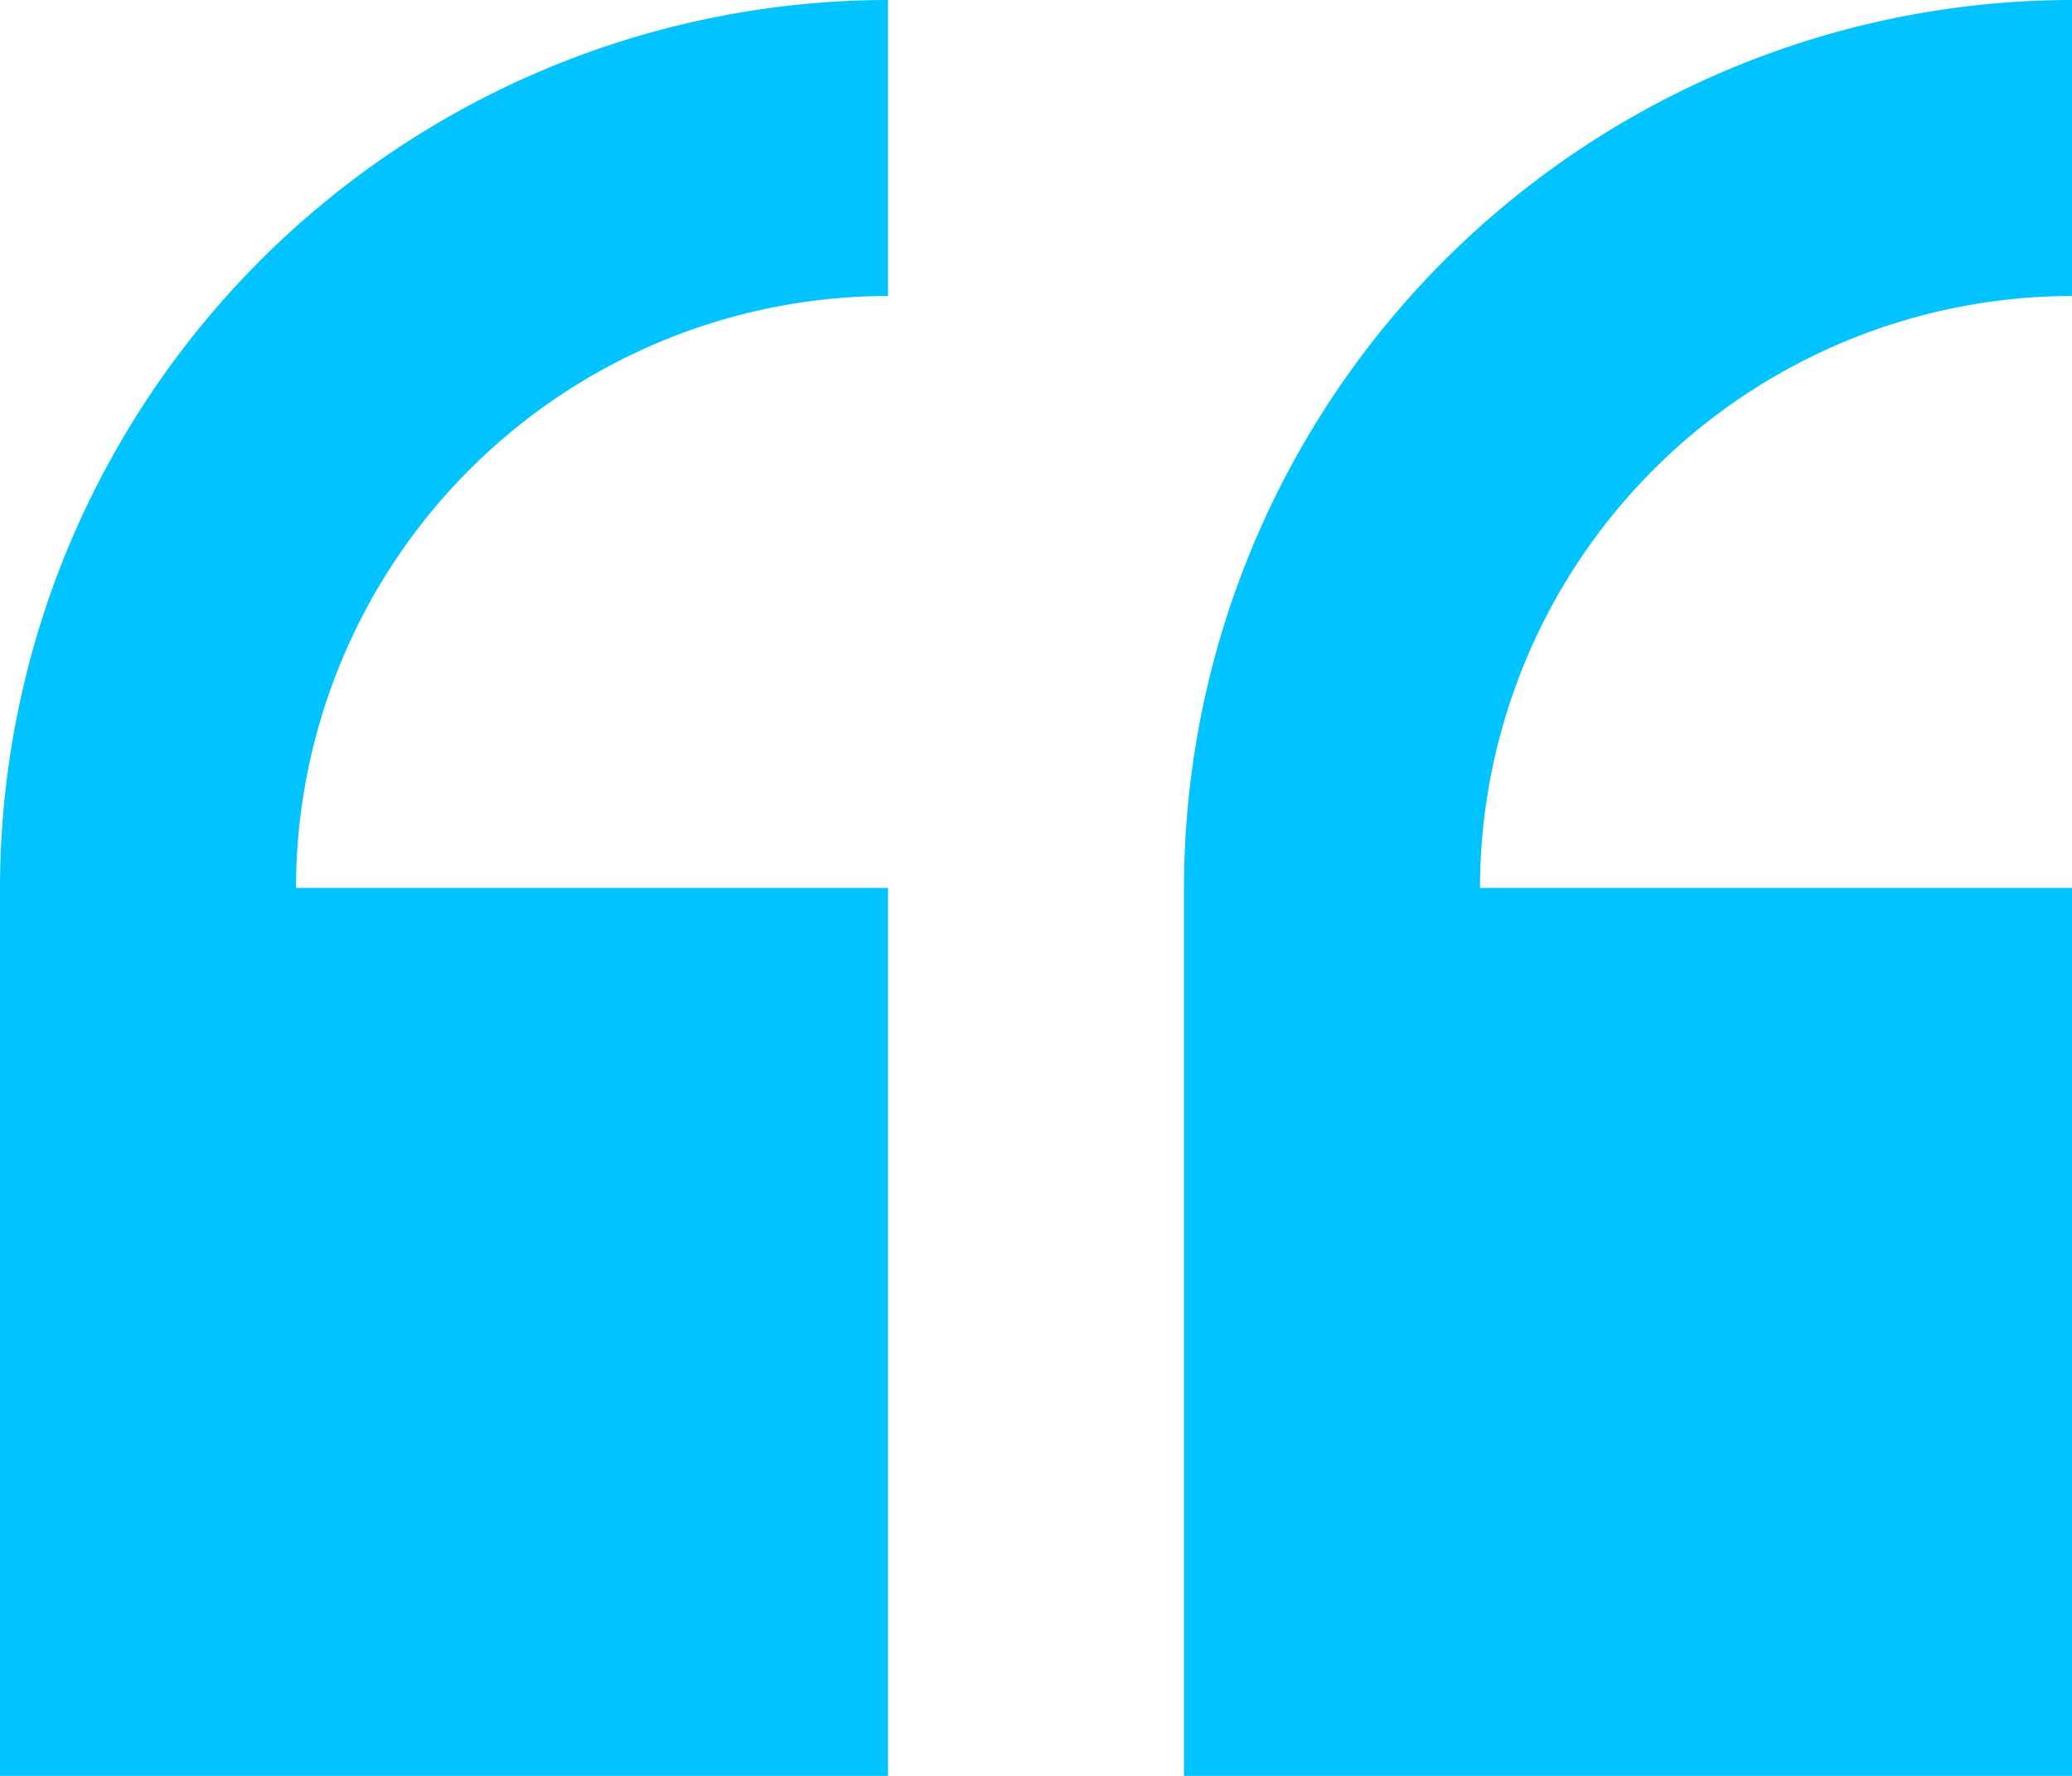 <svg xmlns="http://www.w3.org/2000/svg" width="35" height="30" viewBox="0 0 35 30">
  <g id="testimonial-quote" transform="translate(-238.5 -241)">
    <path id="Path_11148" data-name="Path 11148" d="M238.5,256v15h15V256h-10a10.011,10.011,0,0,1,10-10v-5A15.017,15.017,0,0,0,238.5,256Z" fill="#00c3ff"/>
    <path id="Path_11149" data-name="Path 11149" d="M273.5,246v-5a15.016,15.016,0,0,0-15,15v15h15V256h-10A10.011,10.011,0,0,1,273.5,246Z" fill="#00c3ff"/>
  </g>
</svg>

